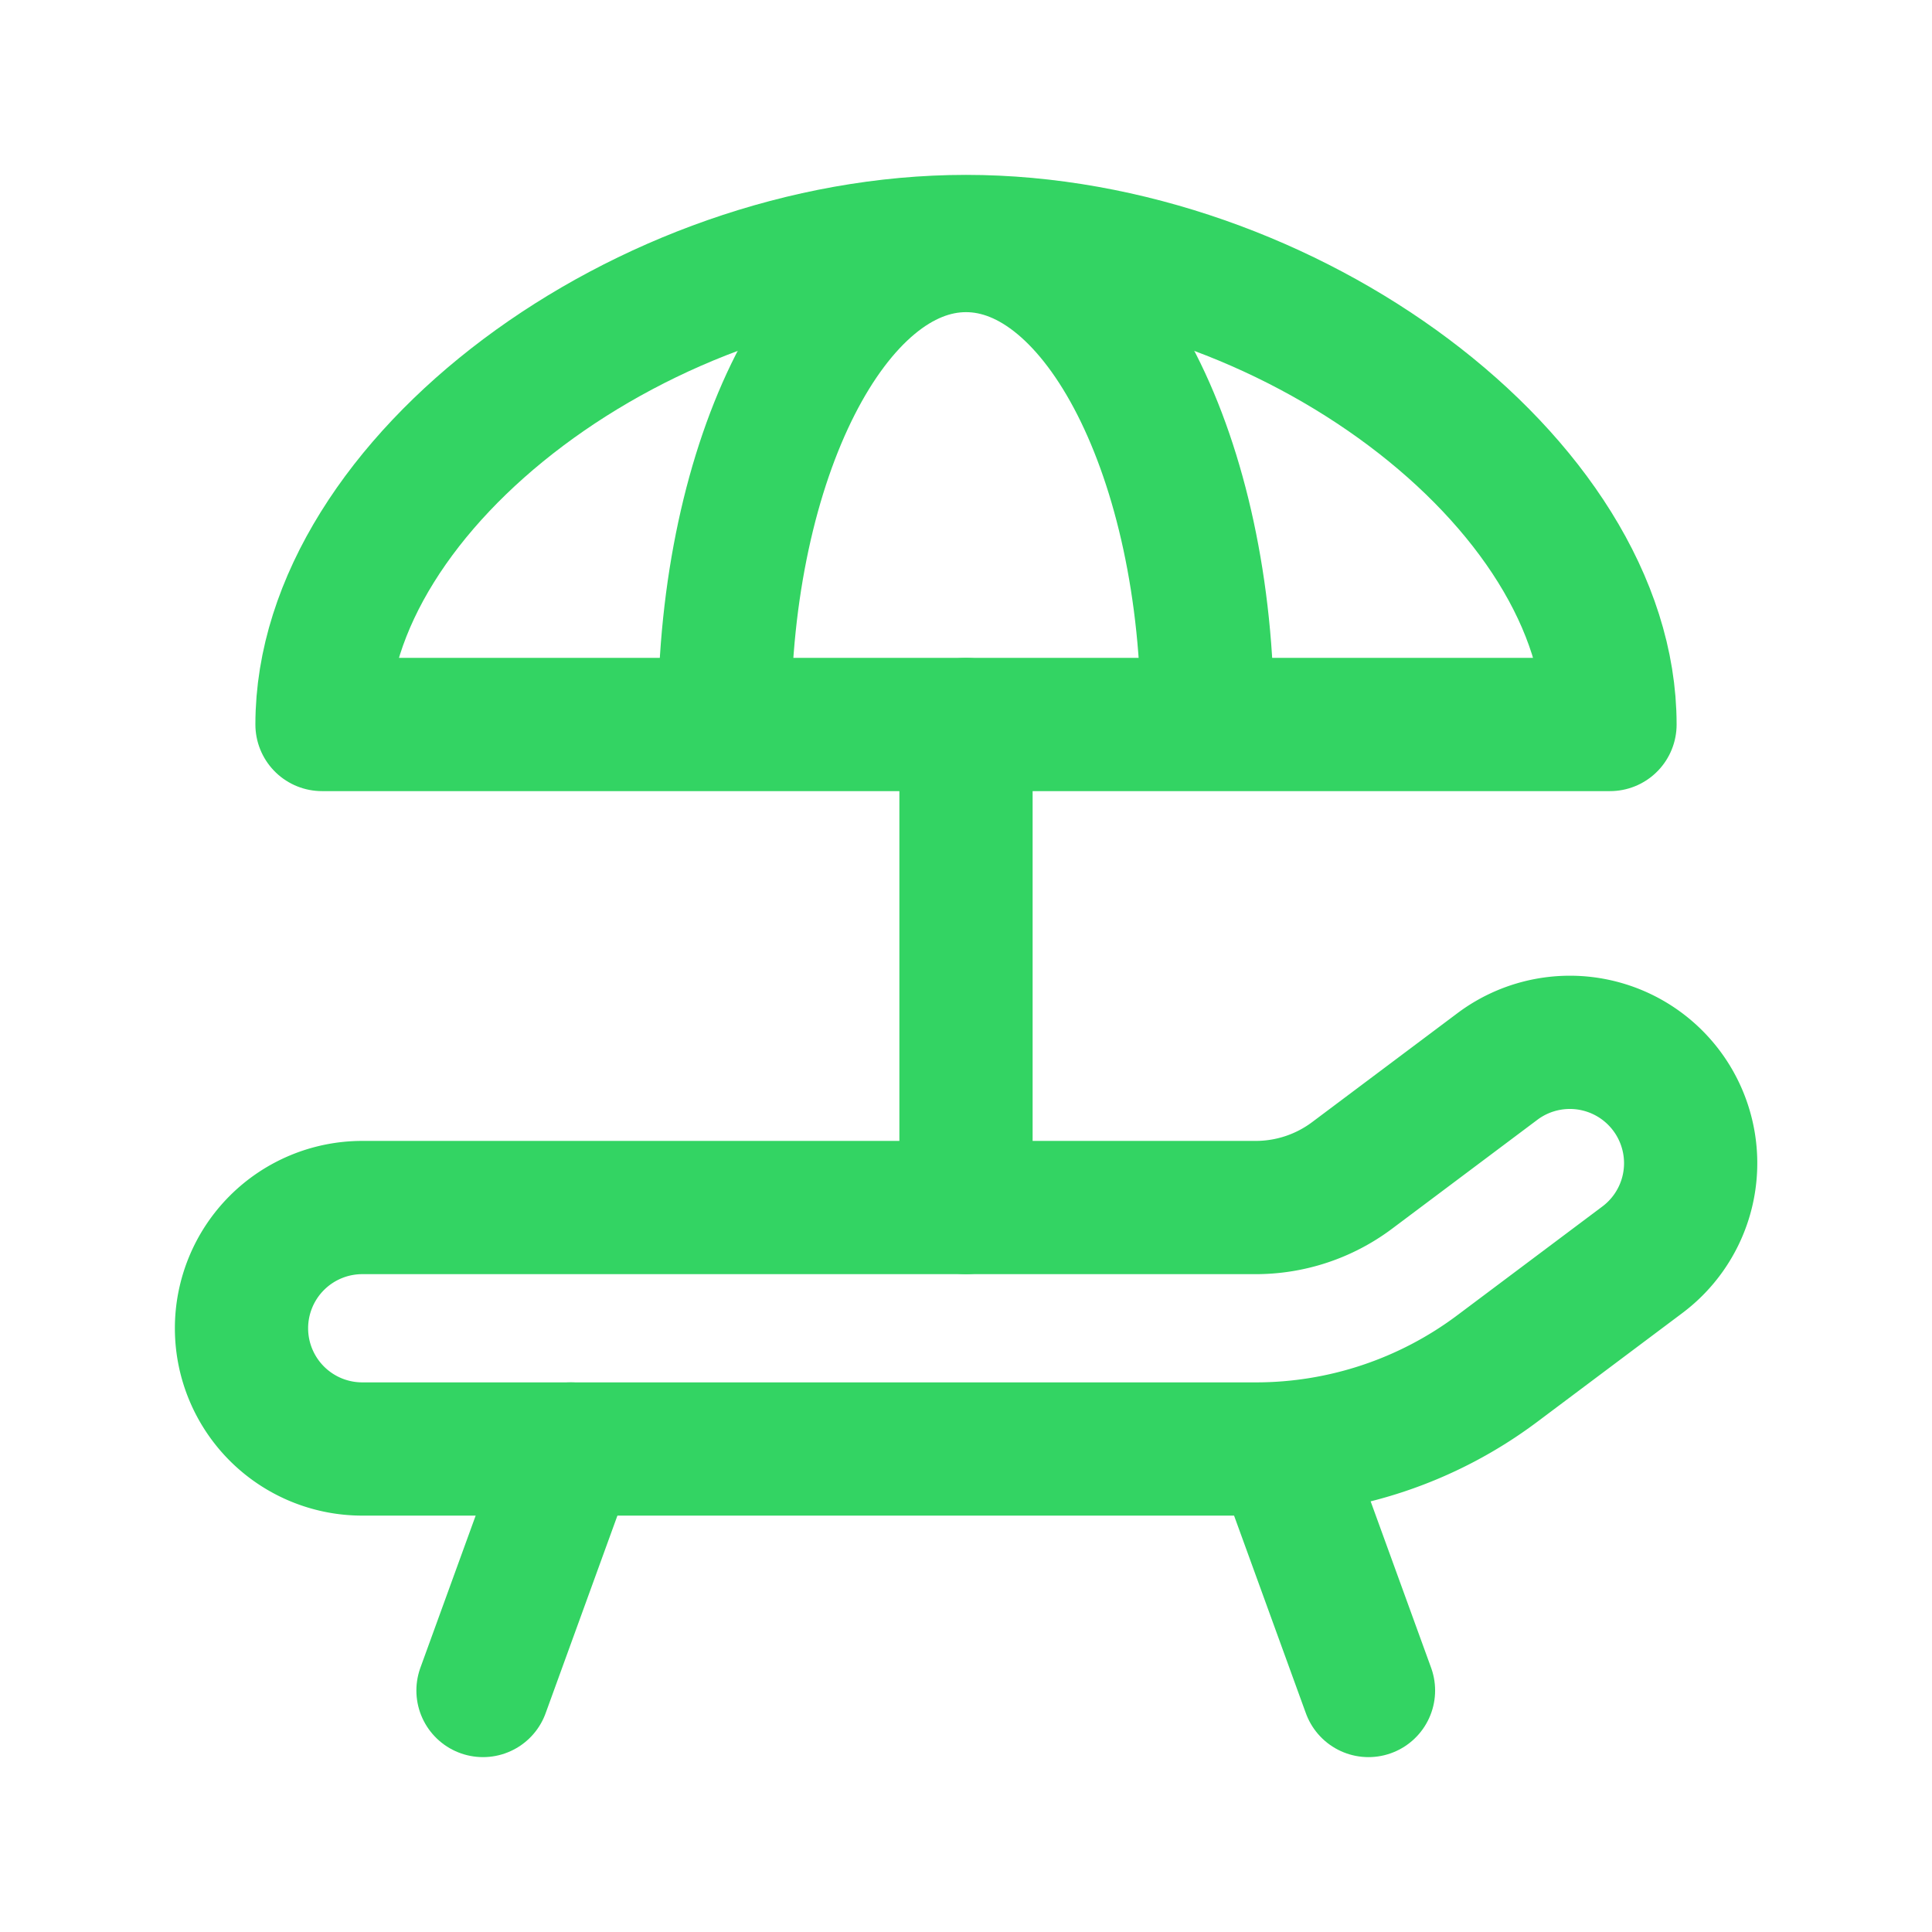 <svg id="Travel_Vacation_Holiday_Umbrella" data-name="Travel, Vacation, Holiday, Umbrella" xmlns="http://www.w3.org/2000/svg" width="58" height="58" viewBox="0 0 58 58">
  <g id="Gruppe_9648" data-name="Gruppe 9648" transform="translate(7.25 7.25)">
    <path id="Pfad_4332" data-name="Pfad 4332" d="M4,17.5C4,10.25,13.667,3,23.333,3s19.333,7.25,19.333,14.5H4Z" transform="translate(-1.583 -3)" fill="none" stroke="#33d463" stroke-linecap="round" stroke-linejoin="round" stroke-width="4"/>
    <path id="Pfad_4333" data-name="Pfad 4333" d="M12,23.5V9" transform="translate(9.75 5.5)" fill="none" stroke="#33d463" stroke-linecap="round" stroke-linejoin="round" stroke-width="4"/>
    <path id="Pfad_4334" data-name="Pfad 4334" d="M9,17.308C9,9.435,12.246,3.05,16.25,3.05S23.5,9.435,23.5,17.308" transform="translate(5.5 -2.929)" fill="none" stroke="#33d463" stroke-linecap="round" stroke-linejoin="round" stroke-width="4"/>
    <path id="Pfad_4335" data-name="Pfad 4335" d="M8.634,18,6,25.25" transform="translate(1.25 18.25)" fill="none" stroke="#33d463" stroke-linecap="round" stroke-linejoin="round" stroke-width="4"/>
    <path id="Pfad_4336" data-name="Pfad 4336" d="M15.91,18l2.634,7.25" transform="translate(15.289 18.25)" fill="none" stroke="#33d463" stroke-linecap="round" stroke-linejoin="round" stroke-width="4"/>
    <path id="Pfad_4337" data-name="Pfad 4337" d="M6.625,25.156h26.82A12.082,12.082,0,0,0,40.7,22.74l4.355-3.265a3.623,3.623,0,0,0,1.264-4.045h0A3.626,3.626,0,0,0,40.7,13.675L36.345,16.94a4.825,4.825,0,0,1-2.9.967H6.625A3.626,3.626,0,0,0,3,21.531H3a3.626,3.626,0,0,0,3.625,3.625Z" transform="translate(-3 11.094)" fill="none" stroke="#33d463" stroke-linecap="round" stroke-linejoin="round" stroke-width="4"/>
  </g>
  <path id="Pfad_4338" data-name="Pfad 4338" d="M0,0H58V58H0Z" fill="none"/>
</svg>
